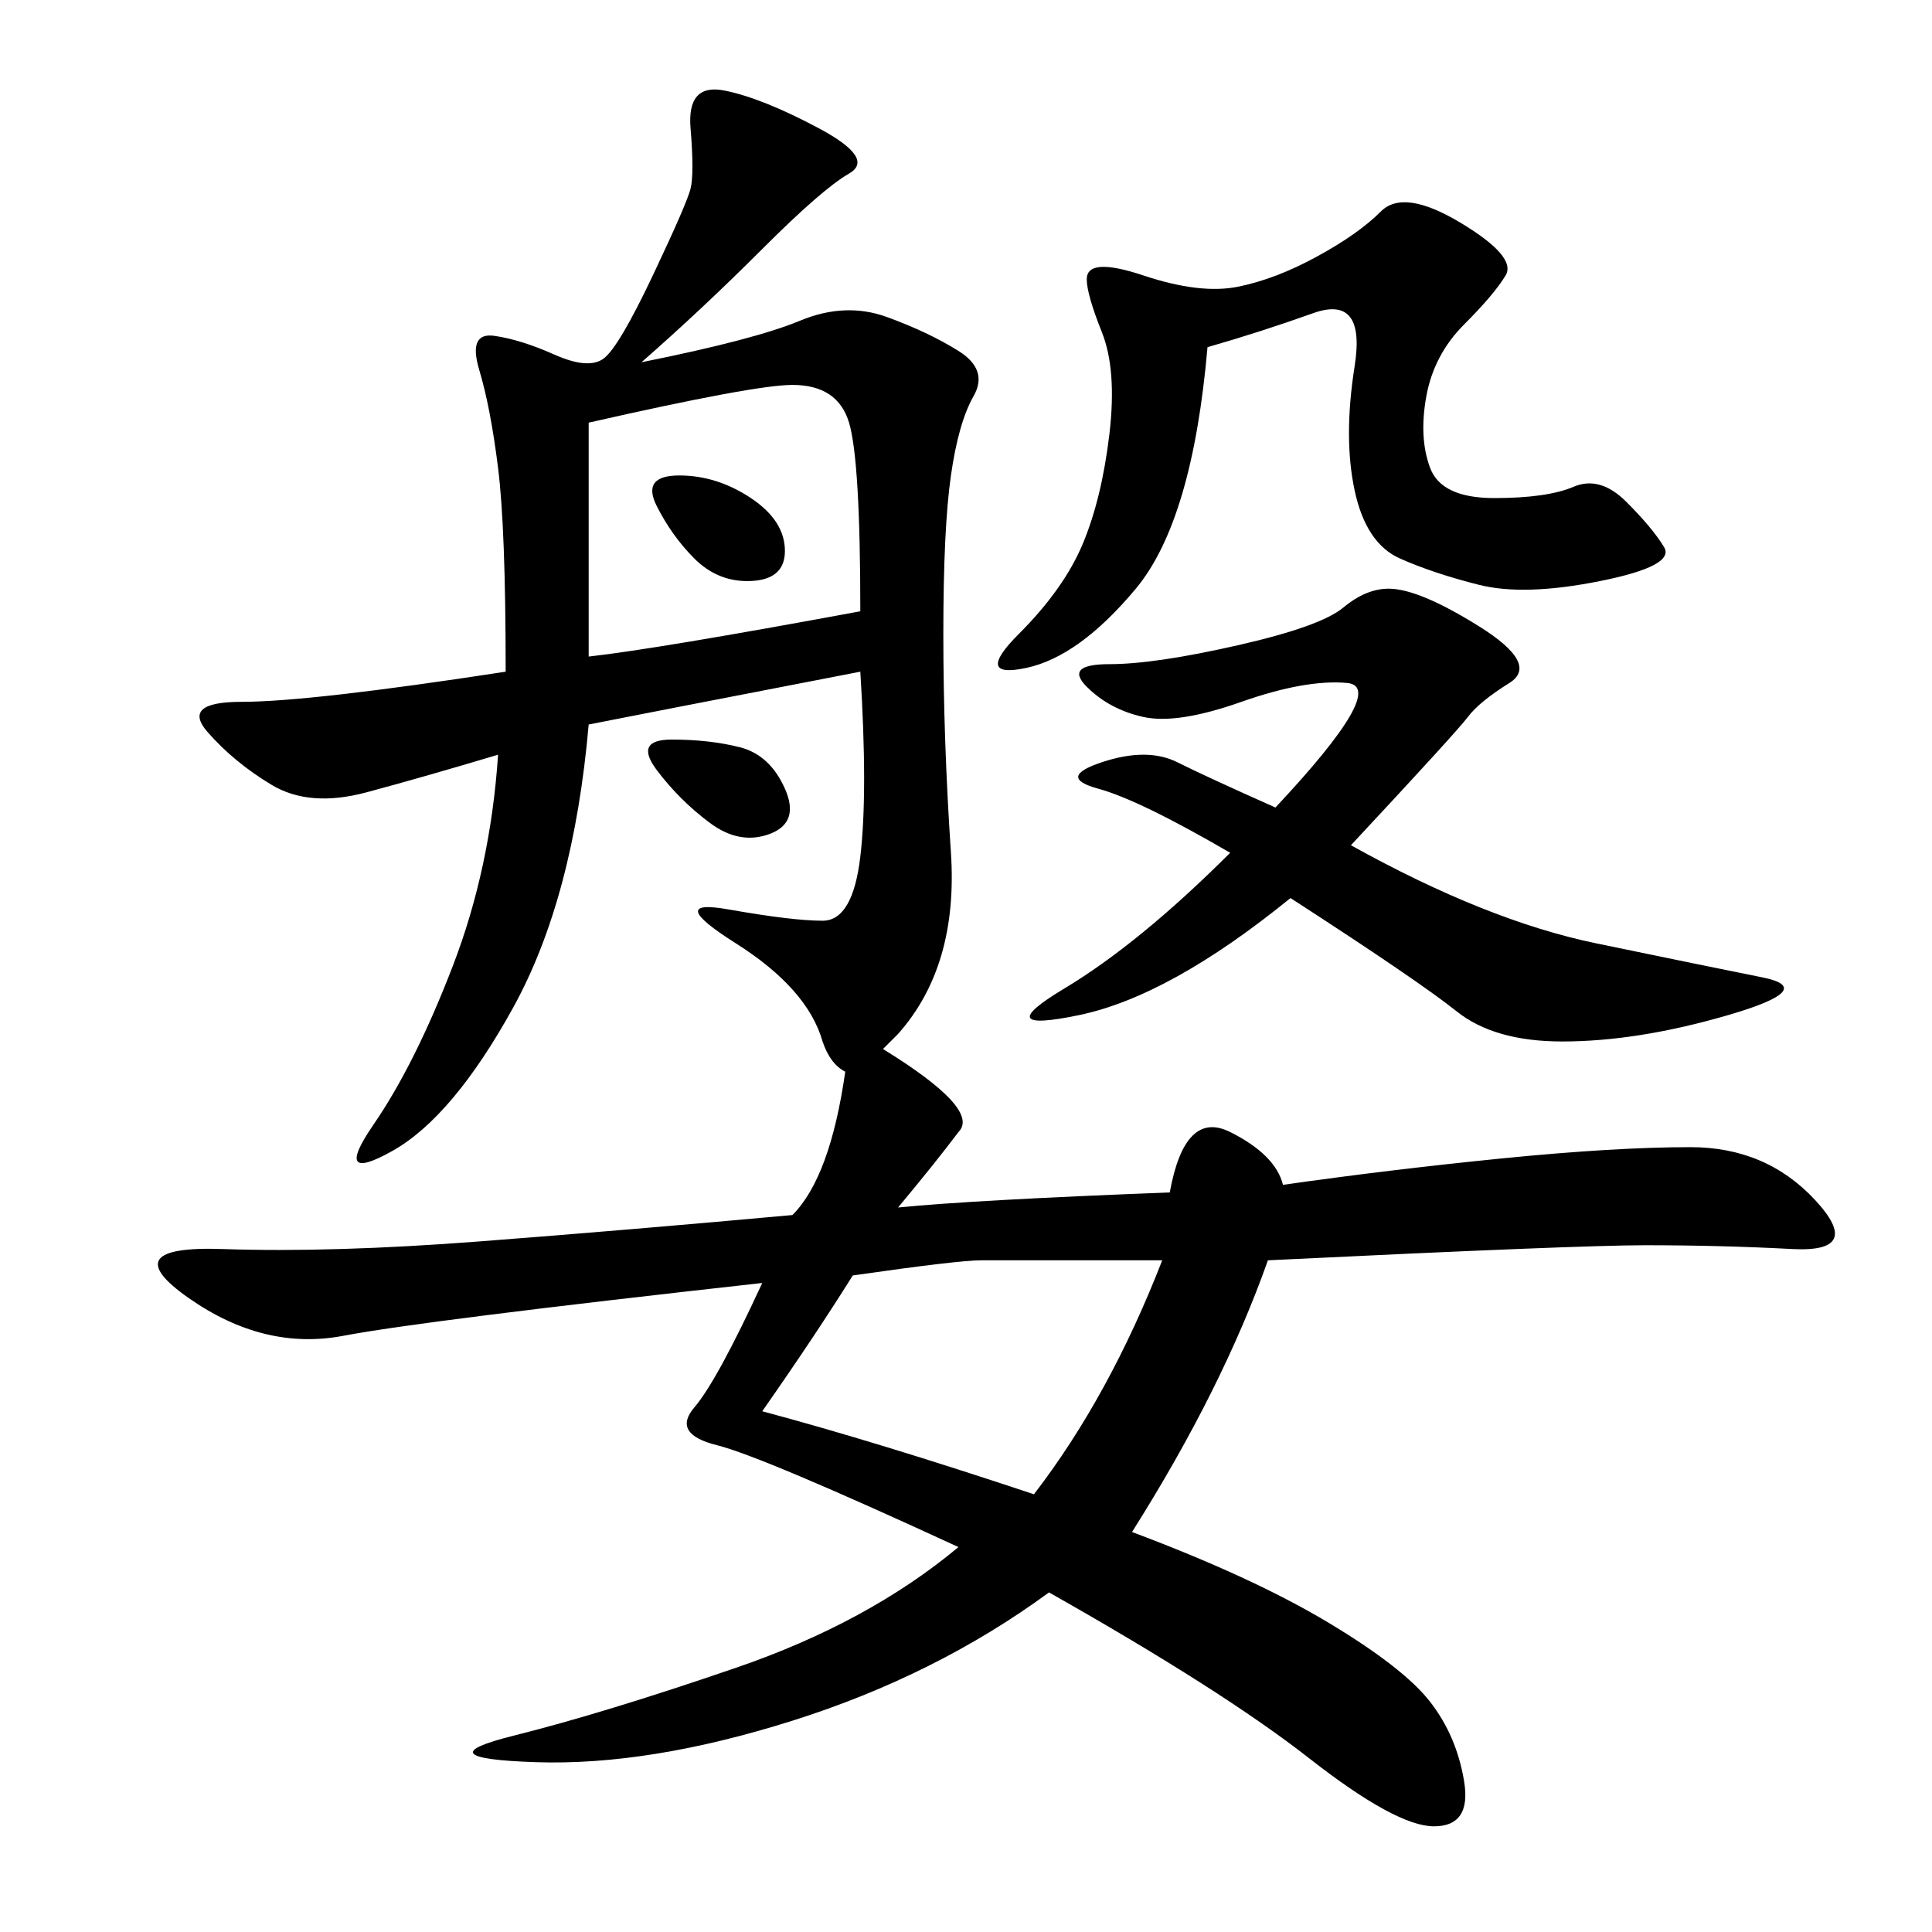 <svg xmlns="http://www.w3.org/2000/svg" xmlns:xlink="http://www.w3.org/1999/xlink" width="300" height="300"><path d="M133.59 104.30Q97.27 111.33 91.41 112.50L91.41 112.50Q89.06 139.45 79.69 156.45Q70.31 173.44 60.94 178.71Q51.56 183.98 58.01 174.61Q64.45 165.23 70.31 150Q76.17 134.77 77.34 117.19L77.34 117.19Q65.63 120.70 56.84 123.05Q48.05 125.39 42.19 121.88Q36.33 118.36 32.23 113.67Q28.13 108.98 37.50 108.98L37.50 108.98Q48.05 108.98 78.52 104.30L78.52 104.30Q78.52 82.03 77.34 72.66Q76.17 63.28 74.41 57.42Q72.66 51.56 76.76 52.15Q80.86 52.73 86.13 55.08Q91.41 57.42 93.75 55.66Q96.09 53.91 101.37 42.77Q106.64 31.64 107.23 29.30Q107.81 26.95 107.23 19.92Q106.64 12.89 112.50 14.06Q118.36 15.23 127.15 19.92Q135.94 24.61 131.84 26.95Q127.73 29.30 118.36 38.67Q108.98 48.05 99.61 56.25L99.61 56.25Q117.19 52.73 124.22 49.80Q131.25 46.88 137.70 49.22Q144.14 51.56 148.83 54.49Q153.52 57.42 151.17 61.52Q148.83 65.63 147.66 73.83Q146.48 82.03 146.48 98.44L146.48 98.44Q146.48 114.84 147.66 132.42Q148.83 150 139.45 160.55L139.45 160.55L137.11 162.89Q152.34 172.27 148.83 175.78L148.83 175.78Q145.31 180.47 139.45 187.50L139.45 187.50Q151.17 186.33 181.64 185.16L181.64 185.16Q183.98 172.27 191.02 175.78Q198.05 179.30 199.22 183.98L199.22 183.98Q215.63 181.64 233.20 179.88Q250.78 178.13 262.50 178.13L262.50 178.13Q274.22 178.13 281.84 186.33Q289.45 194.53 278.32 193.95Q267.19 193.36 255.47 193.36L255.47 193.36Q244.92 193.36 196.88 195.70L196.88 195.70Q189.84 215.63 175.78 237.89L175.78 237.89Q194.53 244.92 206.25 251.95Q217.97 258.98 222.07 264.26Q226.17 269.53 227.34 276.56Q228.52 283.59 222.66 283.59L222.66 283.59Q216.80 283.59 203.32 273.05Q189.84 262.50 162.89 247.27L162.89 247.27Q145.31 260.16 123.05 267.19Q100.78 274.22 83.20 273.63Q65.63 273.05 79.69 269.53Q93.75 266.02 114.26 258.98Q134.77 251.95 148.83 240.23L148.83 240.23Q118.36 226.17 111.33 224.41Q104.30 222.66 107.81 218.55Q111.33 214.45 118.36 199.22L118.36 199.22Q65.63 205.08 53.32 207.42Q41.02 209.77 29.30 201.56Q17.58 193.36 34.57 193.95Q51.56 194.53 74.41 192.77Q97.27 191.02 123.05 188.67L123.05 188.67Q128.91 182.81 131.25 166.41L131.25 166.41Q128.91 165.23 127.73 161.72L127.73 161.72Q125.39 153.52 114.26 146.48Q103.13 139.45 113.09 141.21Q123.05 142.97 127.73 142.97L127.73 142.97Q132.42 142.97 133.59 133.01Q134.77 123.05 133.59 104.30L133.59 104.30ZM191.02 132.42Q176.95 124.22 170.51 122.46Q164.06 120.70 171.09 118.36Q178.13 116.02 182.81 118.36Q187.50 120.70 198.05 125.39L198.05 125.39Q215.63 106.64 209.18 106.05Q202.73 105.47 192.77 108.98Q182.81 112.50 177.54 111.33Q172.27 110.16 168.75 106.64Q165.23 103.13 172.27 103.13L172.27 103.13Q179.30 103.13 192.19 100.20Q205.08 97.27 208.59 94.34Q212.11 91.41 215.63 91.41L215.63 91.41Q220.31 91.41 229.69 97.27Q239.06 103.13 234.38 106.05Q229.69 108.98 227.93 111.33Q226.17 113.67 209.77 131.25L209.77 131.25Q230.86 142.97 247.85 146.48Q264.84 150 273.63 151.76Q282.42 153.52 268.36 157.62Q254.30 161.72 242.58 161.72L242.58 161.72Q232.03 161.72 226.17 157.03Q220.31 152.34 200.39 139.45L200.39 139.45Q181.64 154.69 167.58 157.62Q153.52 160.55 165.23 153.52Q176.95 146.48 191.02 132.42L191.02 132.42ZM187.50 53.91Q185.16 80.86 176.37 91.41Q167.58 101.95 159.38 103.71Q151.17 105.47 158.20 98.44Q165.23 91.41 168.16 84.38Q171.09 77.34 172.27 67.38Q173.44 57.42 171.09 51.56Q168.75 45.70 168.75 43.36L168.75 43.36Q168.75 39.84 177.54 42.77Q186.33 45.70 192.19 44.53Q198.05 43.36 204.49 39.84Q210.94 36.33 214.45 32.81Q217.97 29.30 226.76 34.57Q235.55 39.84 233.79 42.77Q232.03 45.70 227.34 50.39Q222.66 55.08 221.48 61.52Q220.31 67.97 222.07 72.66Q223.83 77.34 232.03 77.34L232.03 77.34Q240.23 77.34 244.34 75.59Q248.44 73.83 252.54 77.93Q256.64 82.03 258.40 84.96Q260.16 87.89 248.44 90.23Q236.72 92.58 229.69 90.82Q222.66 89.06 217.38 86.72Q212.11 84.38 210.35 76.17Q208.59 67.97 210.35 56.84Q212.11 45.70 203.91 48.63Q195.70 51.56 187.50 53.91L187.50 53.91ZM133.59 94.92Q133.59 71.48 131.84 65.63Q130.08 59.77 123.05 59.77L123.05 59.77Q117.19 59.77 91.41 65.63L91.41 65.63L91.41 101.95Q101.95 100.78 133.59 94.92L133.59 94.92ZM160.55 232.03Q172.27 216.80 180.47 195.70L180.47 195.70L152.34 195.70Q148.83 195.70 132.42 198.05L132.42 198.05Q126.56 207.42 118.36 219.14L118.36 219.14Q135.94 223.83 160.55 232.03L160.55 232.03ZM105.47 73.83Q111.33 73.83 116.60 77.34Q121.88 80.86 121.88 85.55L121.88 85.55Q121.88 90.23 116.02 90.23L116.02 90.23Q111.33 90.23 107.81 86.72Q104.30 83.20 101.95 78.52Q99.61 73.83 105.47 73.83L105.47 73.83ZM104.30 114.84Q110.16 114.84 114.84 116.02Q119.53 117.19 121.88 122.46Q124.22 127.73 119.53 129.49Q114.84 131.25 110.16 127.73Q105.47 124.22 101.95 119.53Q98.44 114.84 104.30 114.84L104.30 114.84Z"/></svg>